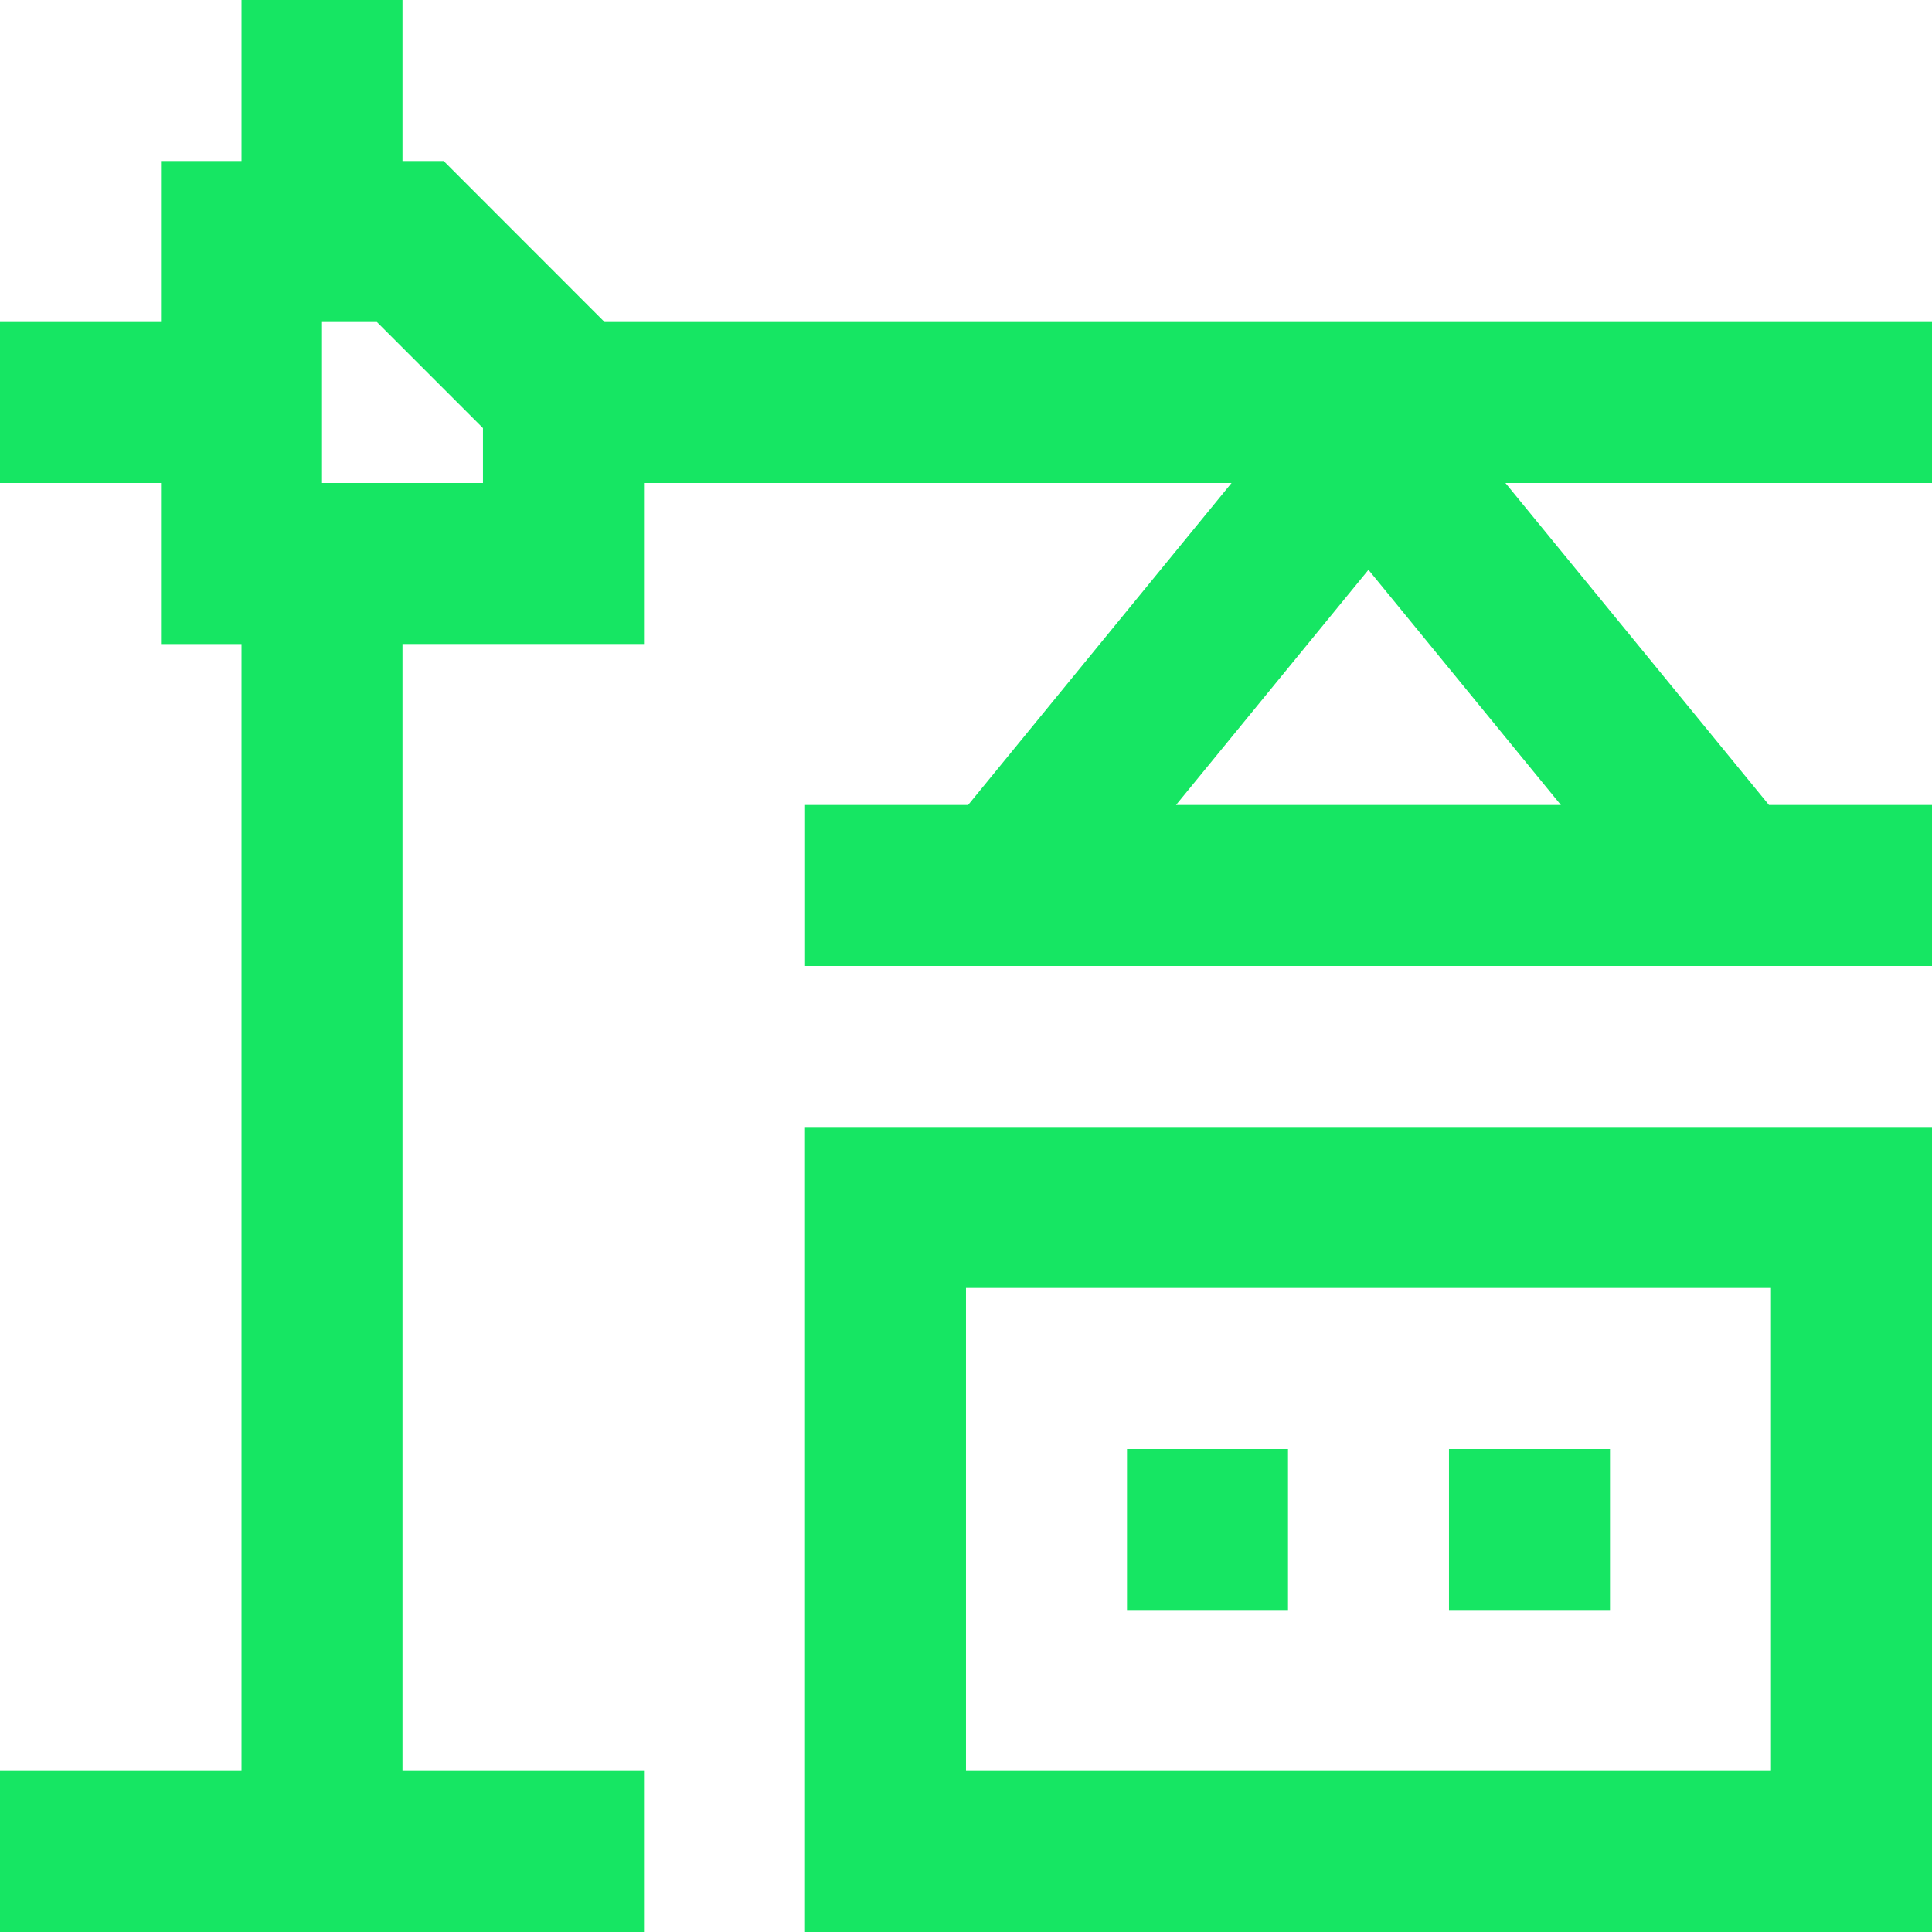 <svg xmlns="http://www.w3.org/2000/svg" width="72.285" height="72.285" viewBox="0 0 72.285 72.285">
  <path id="construccion-de-gruas" d="M72.285,18.071V12.047H22.619L16.6,6.024H15.059V0H9.036V6.024H6.024v6.024H0v6.024H6.024v6.024H9.036V66.261H0v6.024H24.095V66.261H15.059V24.095h9.036V18.071H46.078L36.221,30.119h-6.1v6.024H72.285V30.119h-6.1L56.325,18.071Zm-60.237,0V12.047H14.1l3.97,3.97v2.054ZM44,30.119l7.2-8.8,7.2,8.8H44.006ZM42.166,54.213H48.19v6.024H42.166Zm12.047,0h6.024v6.024H54.213ZM30.119,72.285H72.285V42.166H30.119ZM36.142,48.19H66.261V66.261H36.142Z" fill="#16e663"/>
</svg>
